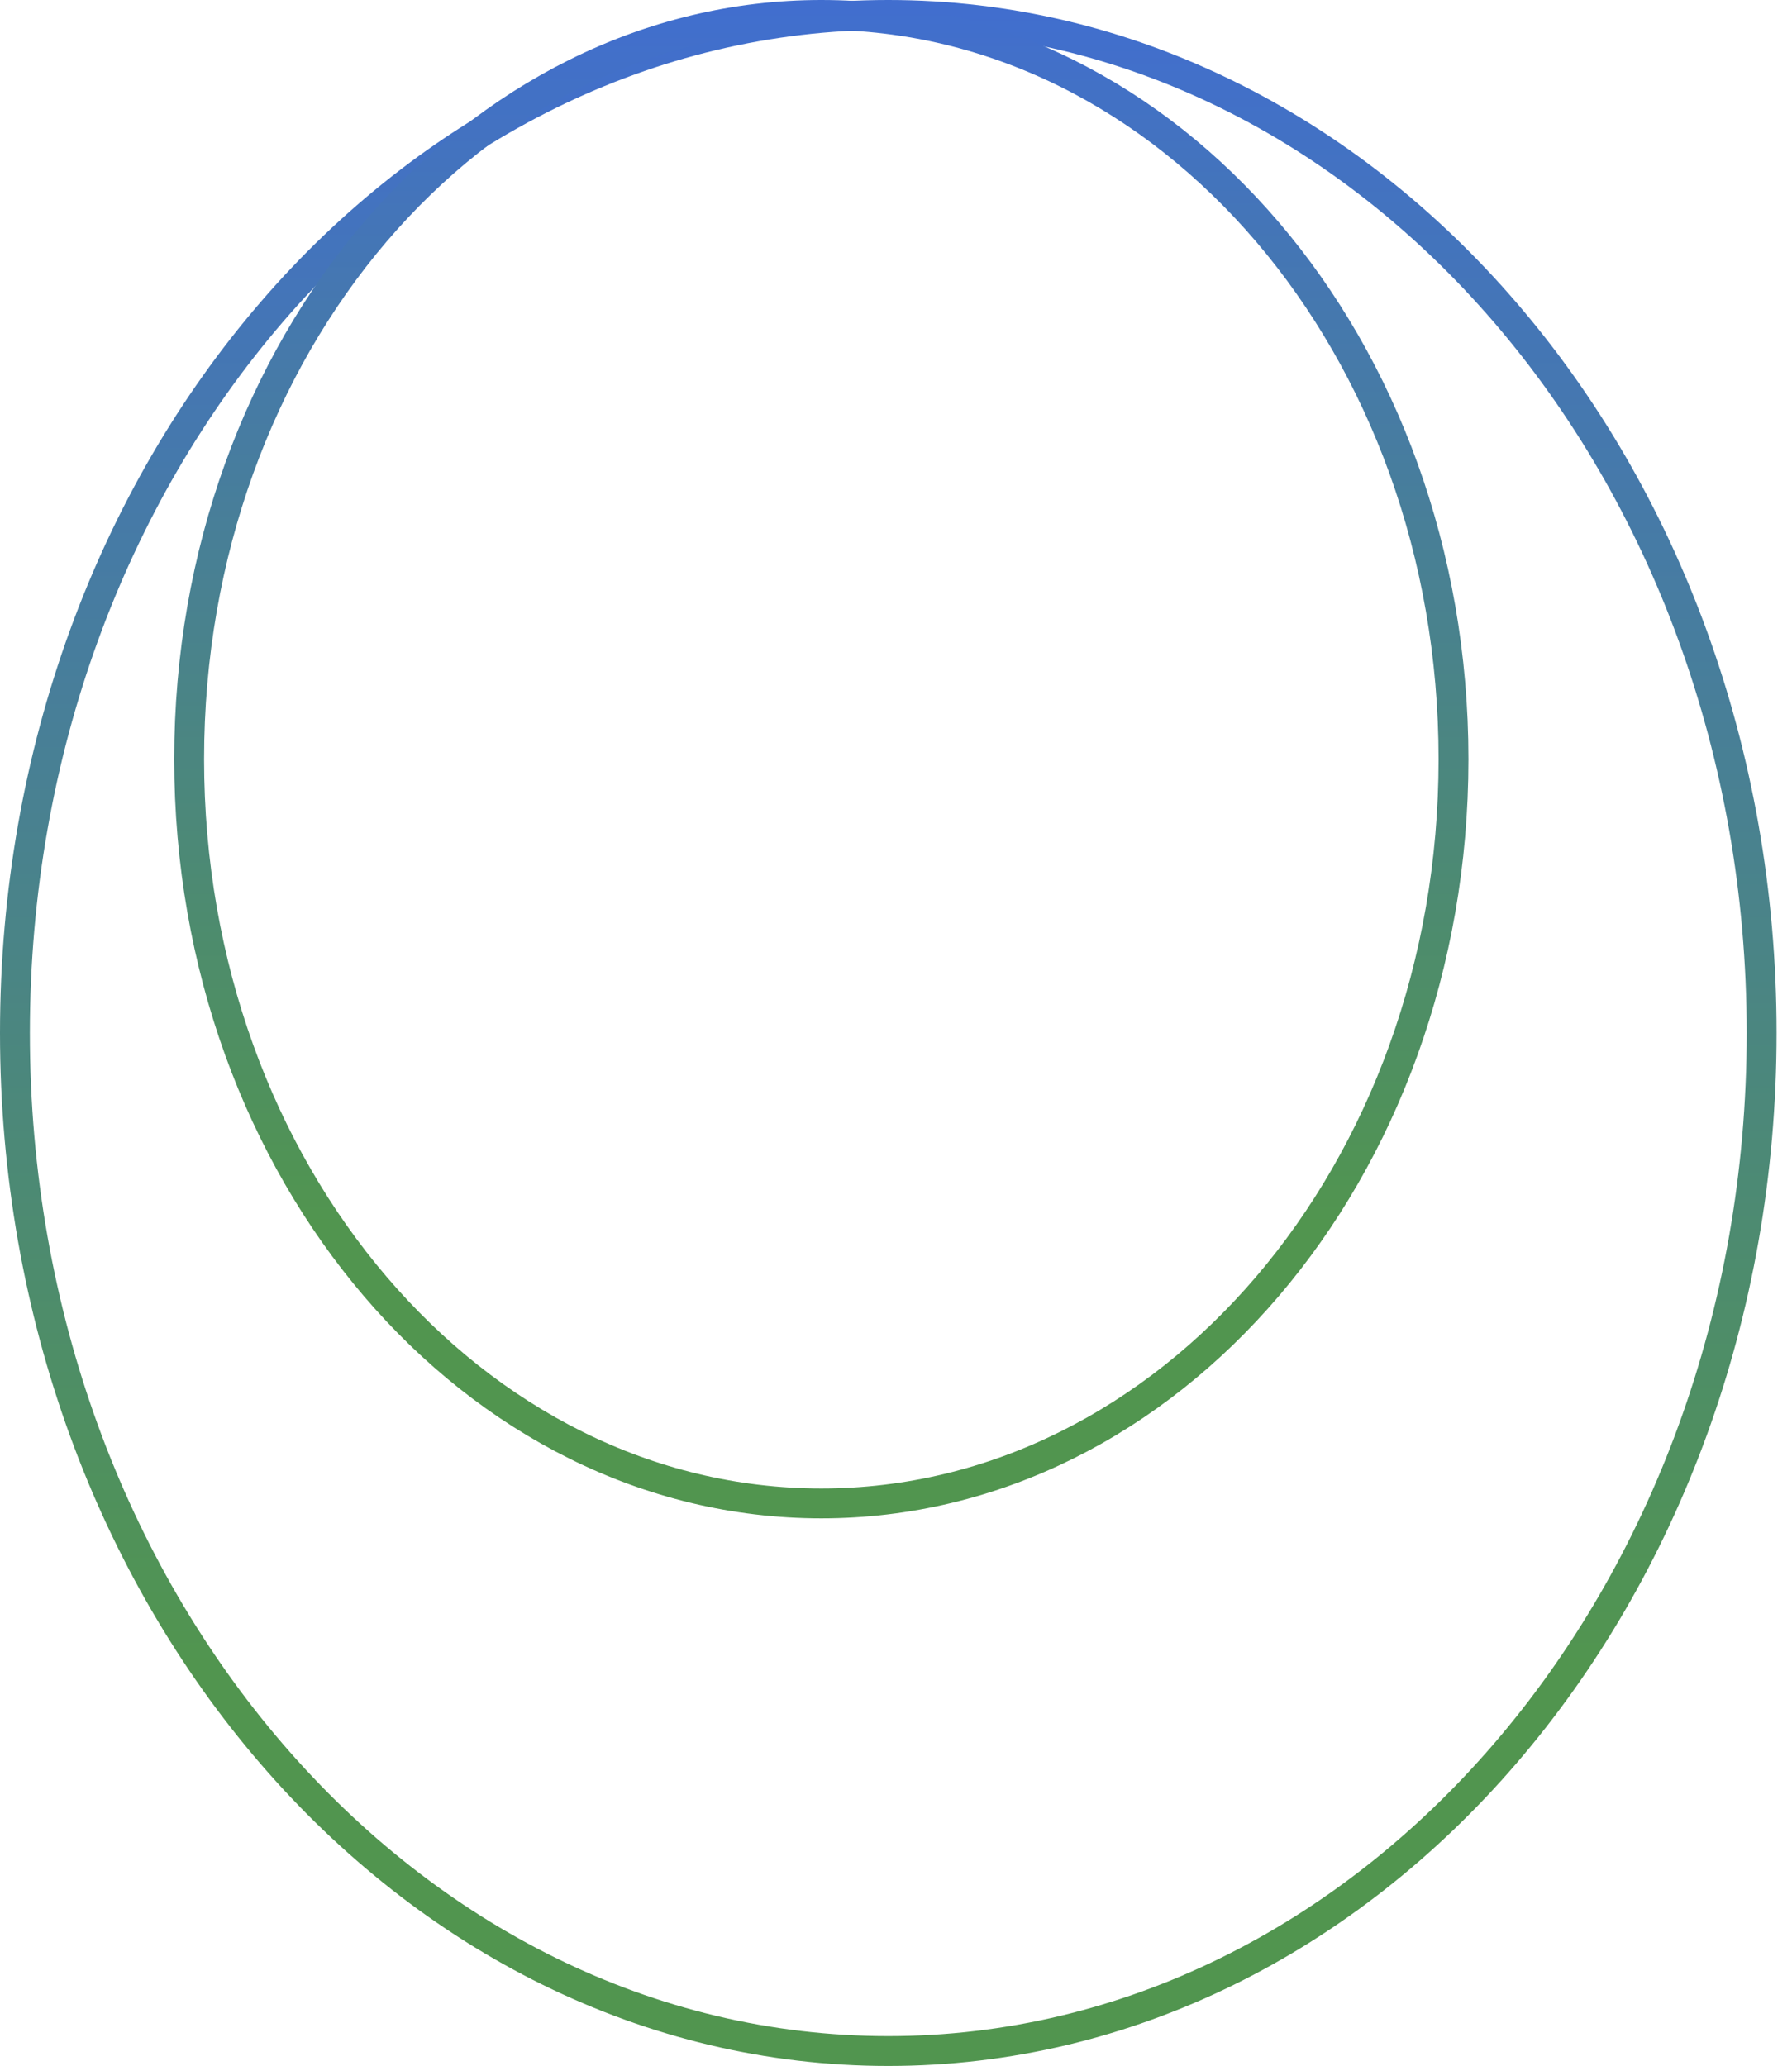 <svg width="72" height="83" viewBox="0 0 72 83" fill="none" xmlns="http://www.w3.org/2000/svg">
<path d="M35.69 0.6C54.988 0.6 70.78 18.824 70.78 41.5C70.78 64.176 54.988 82.4 35.69 82.4C16.392 82.4 0.6 64.177 0.6 41.5C0.6 18.823 16.392 0.6 35.69 0.6Z" stroke="url(#paint0_linear_2849_53760)" stroke-width="1.2"/>
<path d="M33 0.6C46.942 0.6 58.4 13.893 58.4 30.5C58.4 47.107 46.942 60.4 33 60.4C19.058 60.4 7.6 47.107 7.6 30.5C7.6 13.893 19.058 0.6 33 0.6Z" stroke="url(#paint1_linear_2849_53760)" stroke-width="1.2"/>
<defs>
<linearGradient id="paint0_linear_2849_53760" x1="35.69" y1="0" x2="35.69" y2="66.861" gradientUnits="userSpaceOnUse">
<stop stop-color="#416ECF"/>
<stop offset="1" stop-color="#51954F"/>
</linearGradient>
<linearGradient id="paint1_linear_2849_53760" x1="33" y1="0" x2="33" y2="49.139" gradientUnits="userSpaceOnUse">
<stop stop-color="#416ECF"/>
<stop offset="1" stop-color="#51954F"/>
</linearGradient>
</defs>
</svg>
